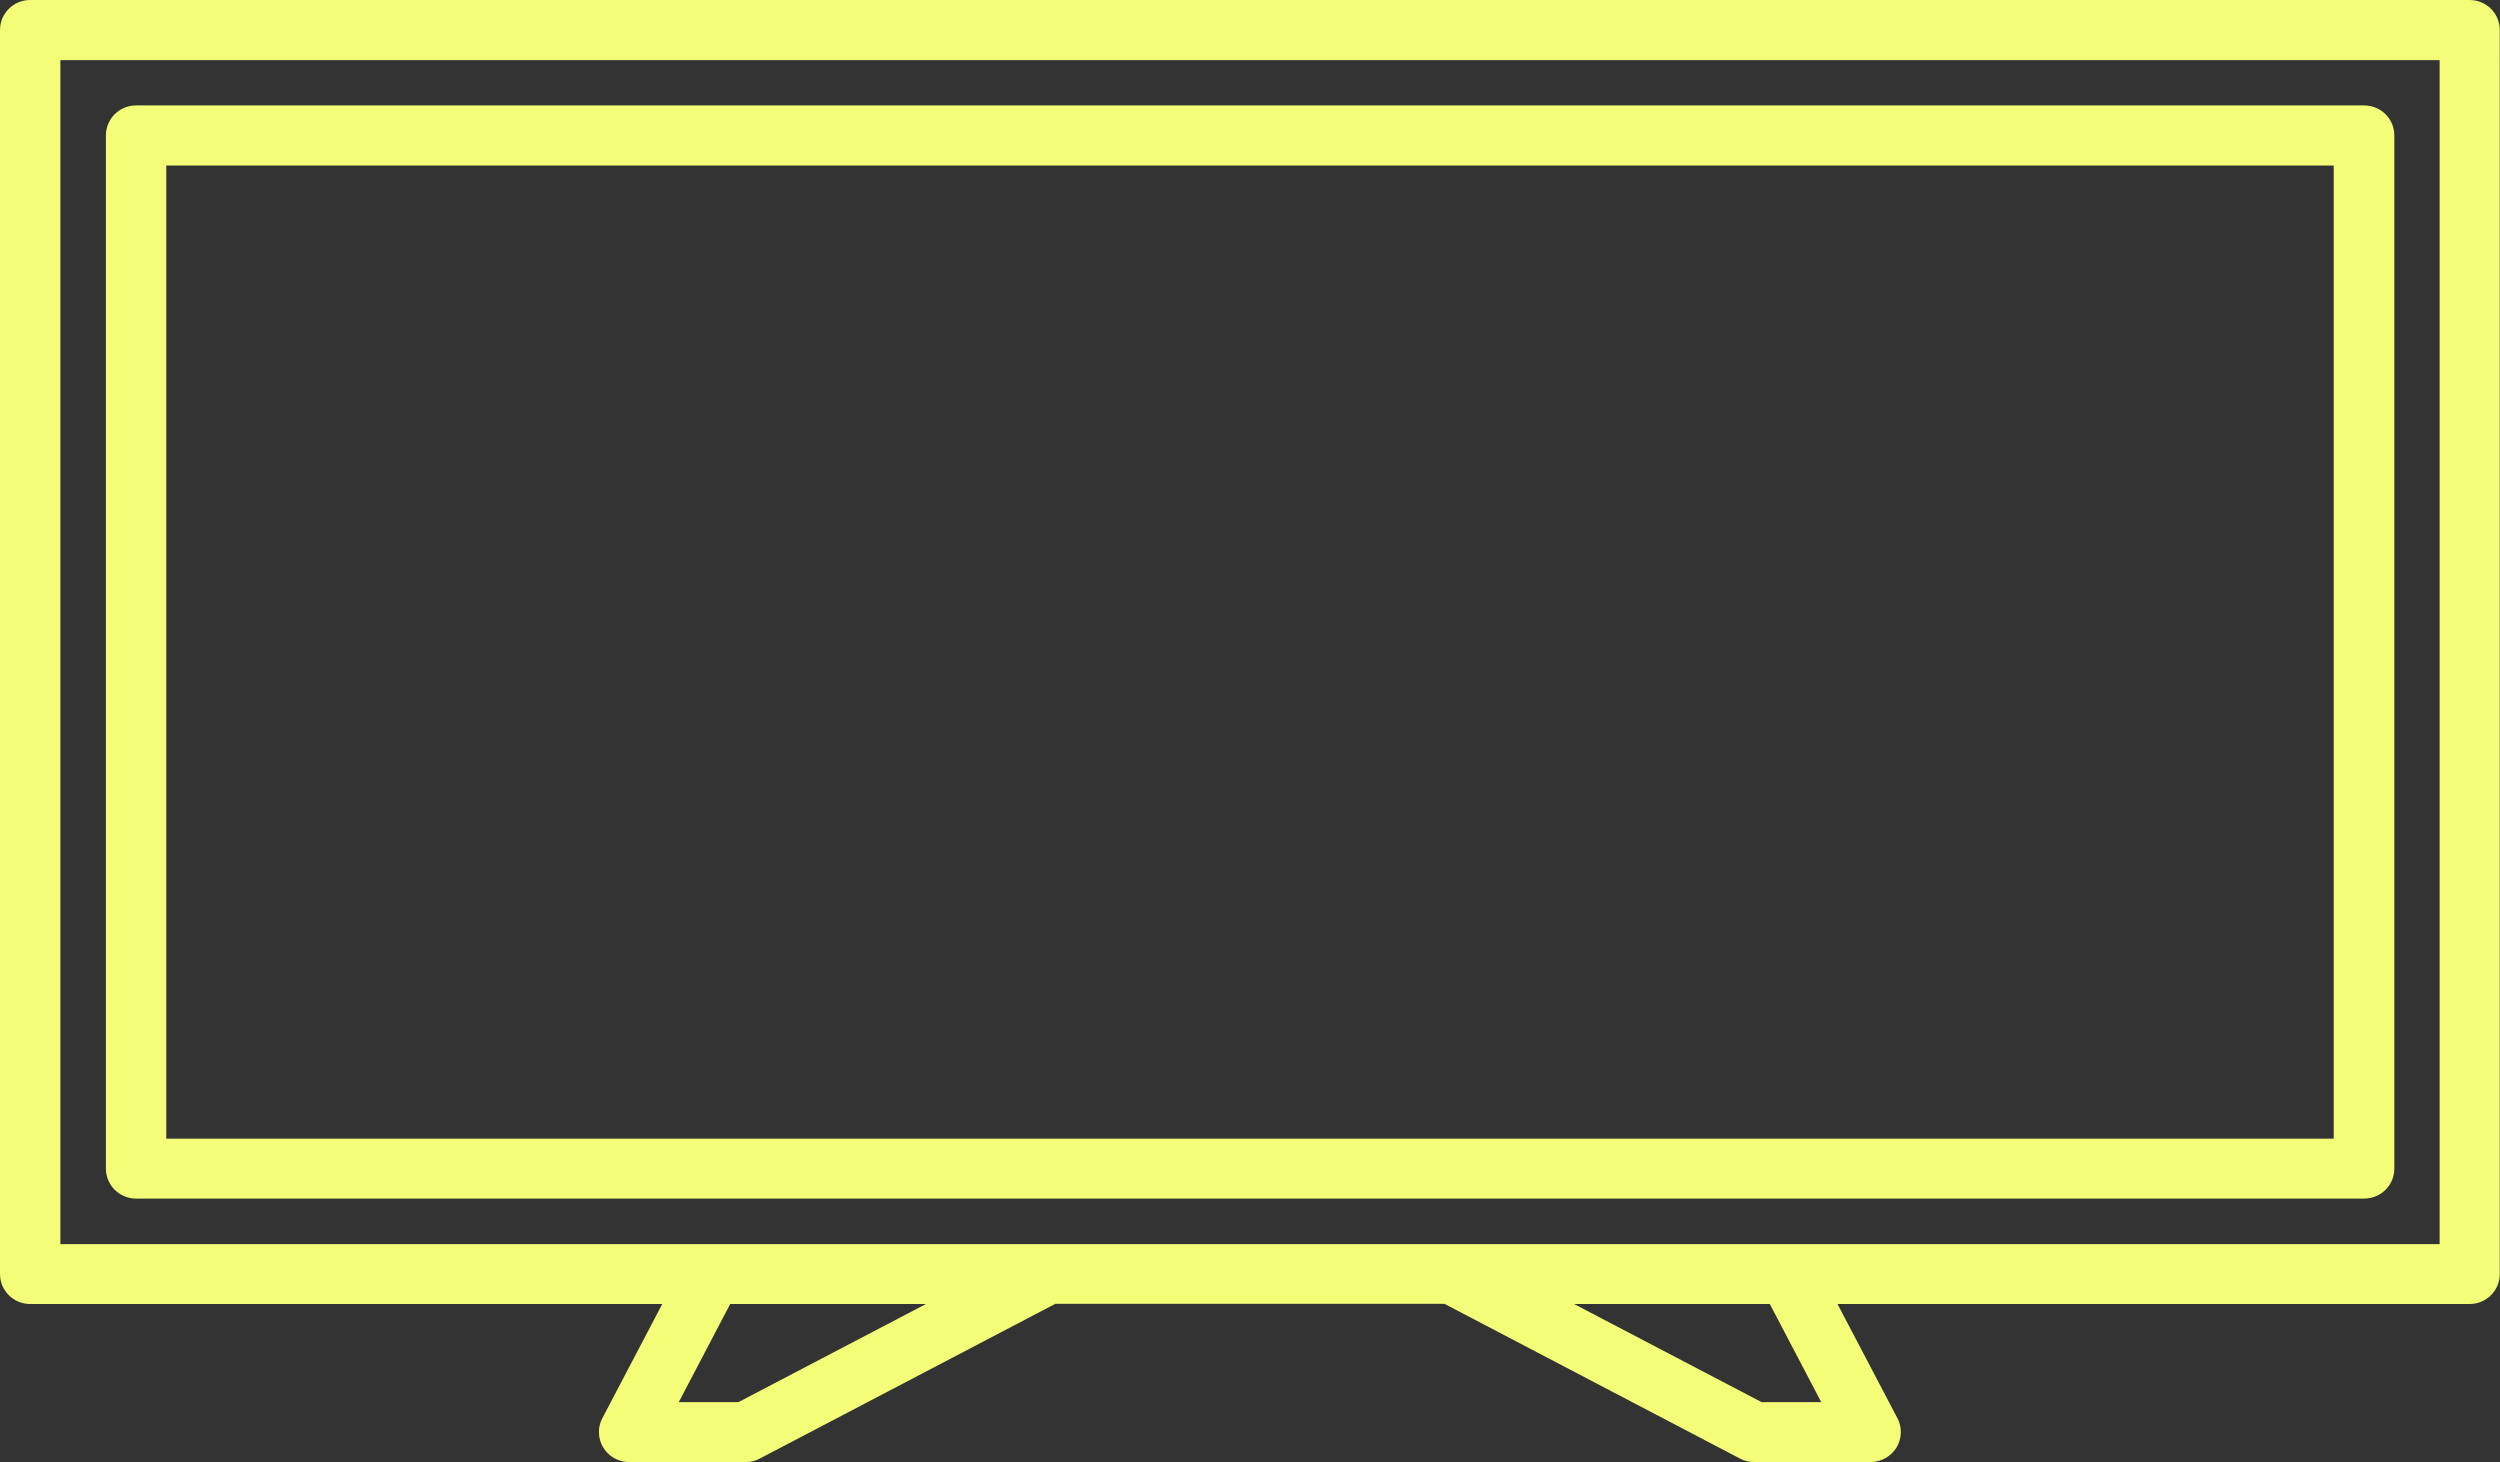<?xml version="1.0" encoding="UTF-8"?><svg id="Warstwa_1" xmlns="http://www.w3.org/2000/svg" viewBox="0 0 106 62"><rect x="0" y="0" width="106" height="62" fill="#333333" stroke="none"/><path fill="#F3FD78" class="cls-1" d="M104.72,0H1.28C.57,0,0,.57,0,1.27v52.75c0,.7.57,1.27,1.28,1.27h26.8l-2.54,4.84c-.21.39-.19.87.04,1.25.23.38.65.61,1.09.61h4.96c.21,0,.41-.05.59-.15l12.53-6.56h16.49l12.53,6.56c.18.1.39.15.59.15h4.96c.44,0,.86-.24,1.09-.61.23-.38.25-.86.04-1.25l-2.54-4.84h26.8c.71,0,1.28-.57,1.28-1.27V1.27c0-.7-.57-1.27-1.28-1.27h0ZM39.26,55.29l-7.95,4.16h-2.53l2.18-4.16h8.29ZM103.44,2.55v50.2H2.56V2.55h100.89ZM75.04,55.29l2.18,4.16h-2.53l-7.95-4.16h8.3Z"/><path fill="#F3FD78" class="cls-1" d="M5.77,50.82h94.47c.71,0,1.28-.57,1.28-1.27V5.74c0-.7-.57-1.27-1.28-1.27H5.77c-.71,0-1.28.57-1.28,1.27v43.81c0,.7.57,1.27,1.28,1.27ZM98.95,7.02v41.26H7.05V7.02h91.91Z"/></svg>